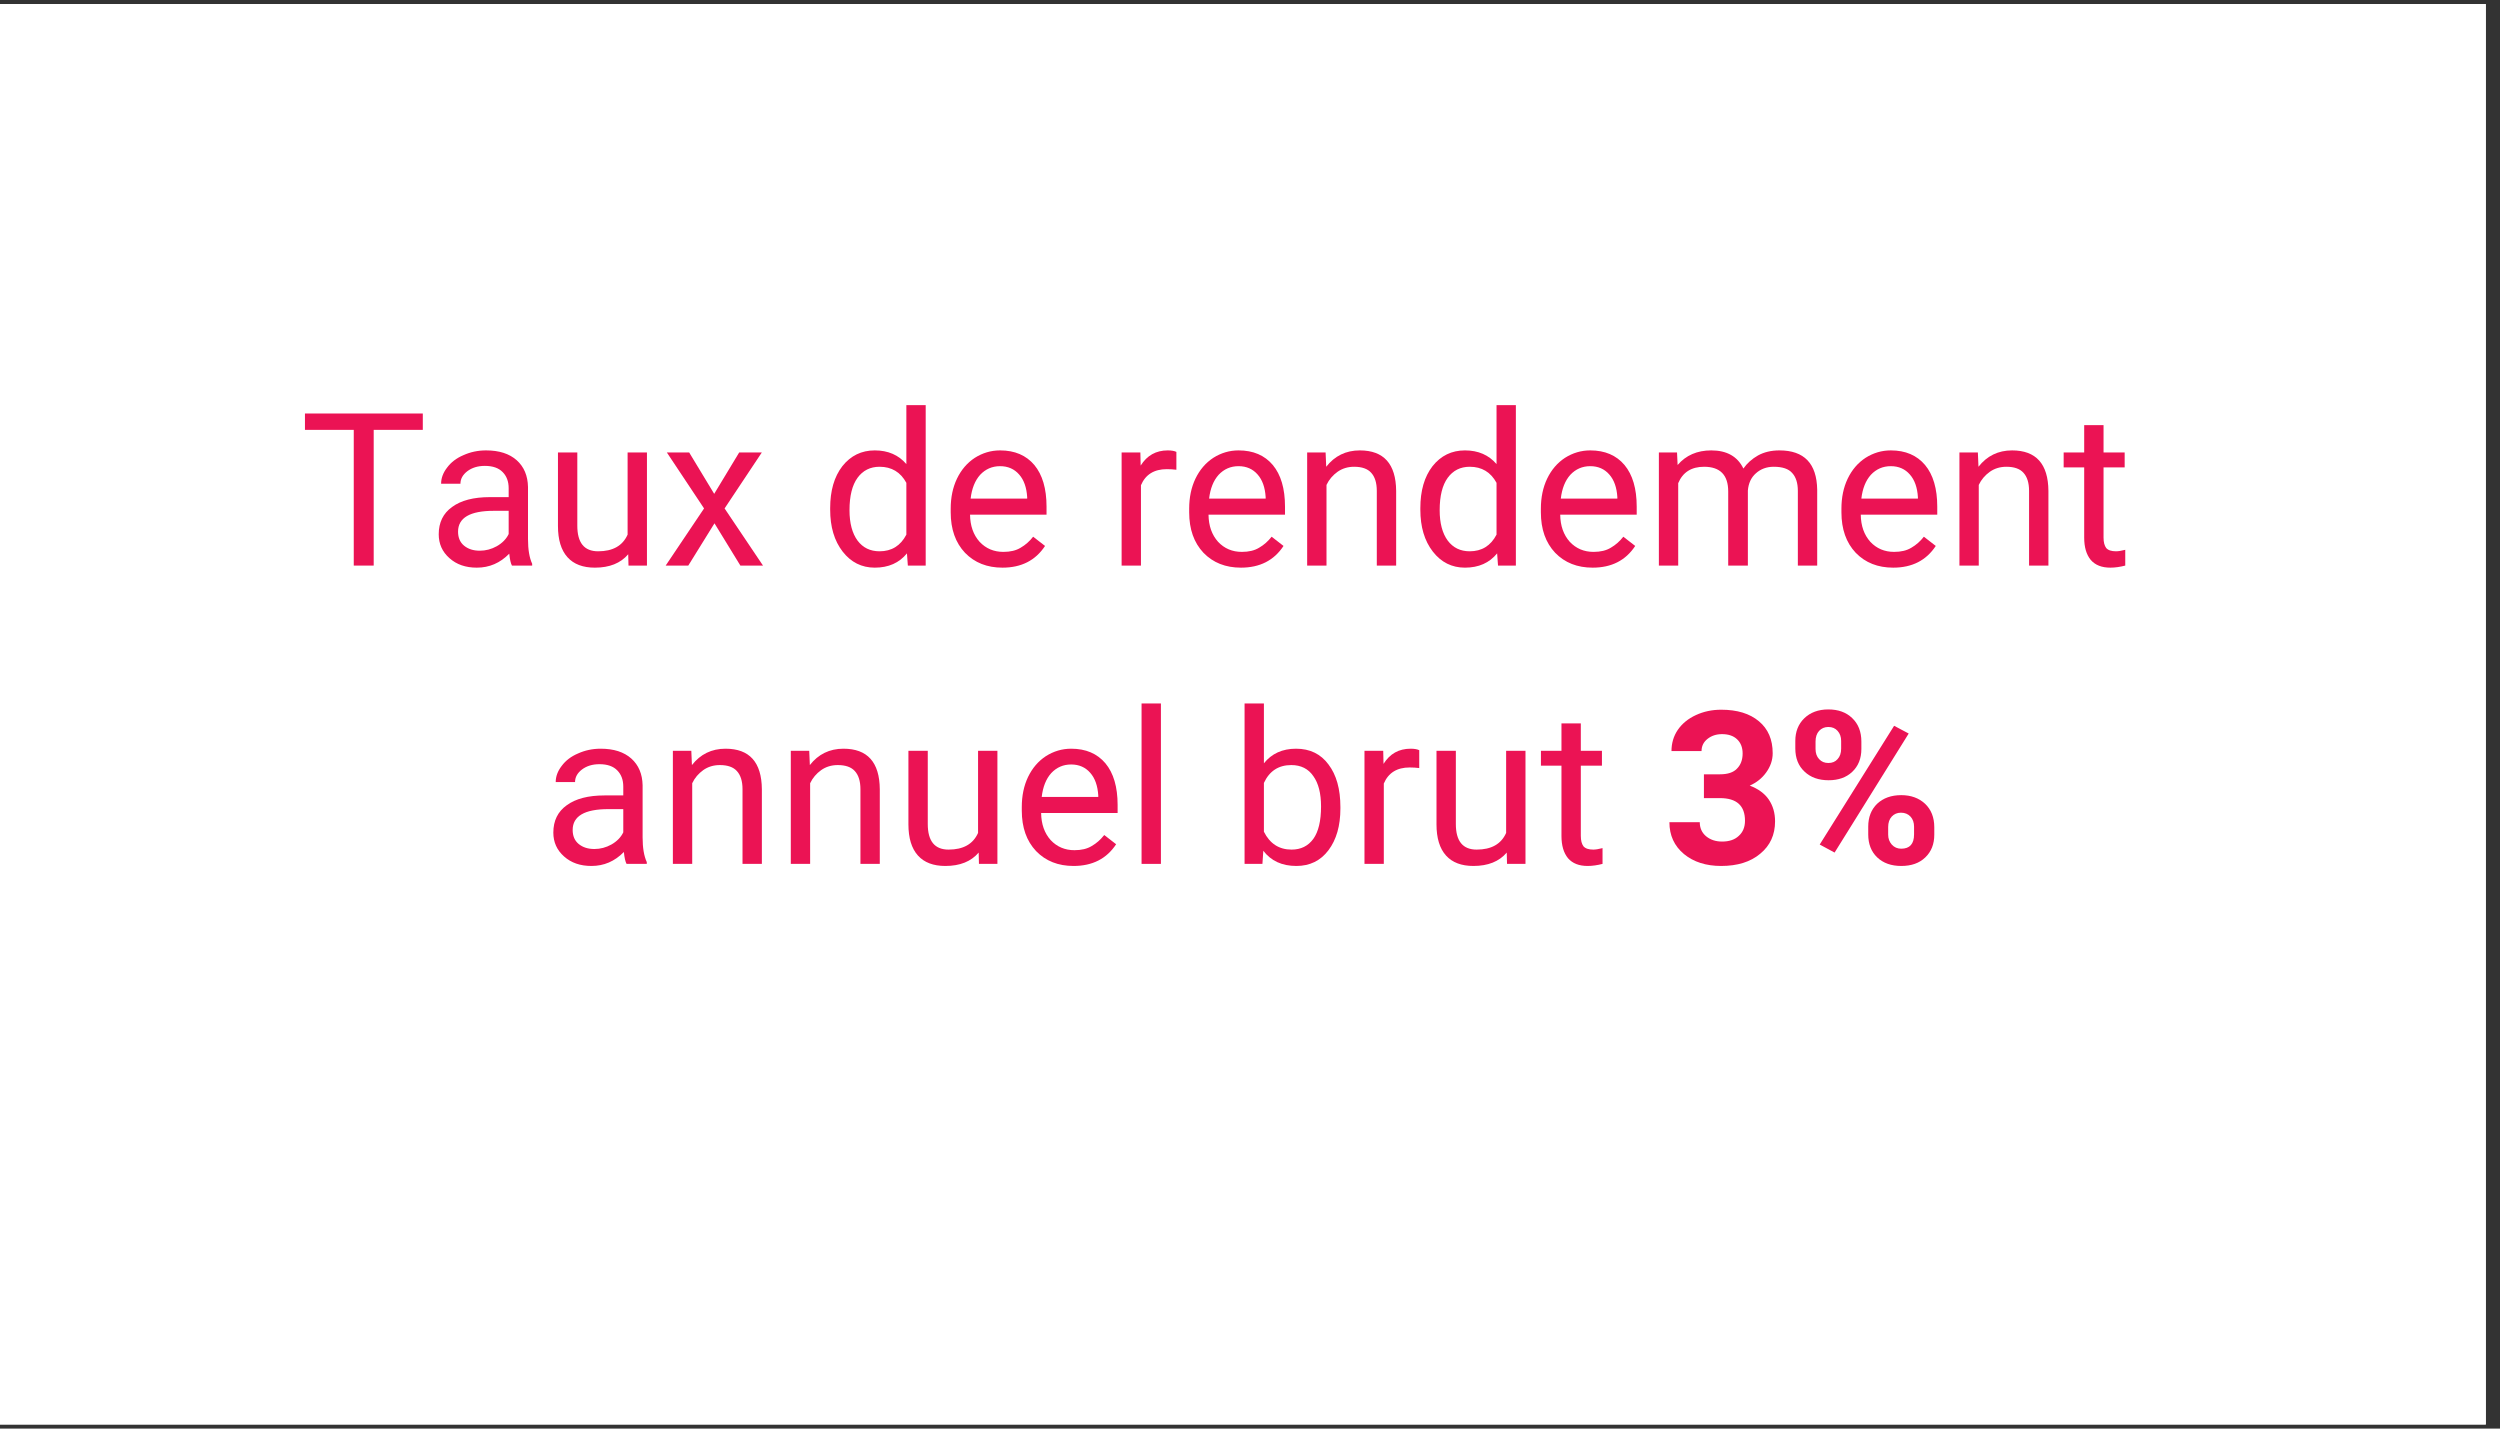 <svg xmlns="http://www.w3.org/2000/svg" xmlns:xlink="http://www.w3.org/1999/xlink" width="175" zoomAndPan="magnify" viewBox="0 0 131.25 75" height="100" preserveAspectRatio="xMidYMid meet" version="1.0"><rect x="0" y="0" width="131.25" height="75" fill="#333333" stroke="none"/><defs><g/><clipPath id="f799112fb3"><path d="M 0 0.215 L 130.504 0.215 L 130.504 74.785 L 0 74.785 Z M 0 0.215 " clip-rule="nonzero"/></clipPath></defs><g clip-path="url(#f799112fb3)"><path fill="#ffffff" d="M 0 0.215 L 130.504 0.215 L 130.504 74.785 L 0 74.785 Z M 0 0.215 " fill-opacity="1" fill-rule="nonzero"/><path fill="#ffffff" d="M 0 0.215 L 130.504 0.215 L 130.504 74.785 L 0 74.785 Z M 0 0.215 " fill-opacity="1" fill-rule="nonzero"/></g><g fill="#eb1354" fill-opacity="1"><g transform="translate(15.744, 29.693)"><g><path d="M 6.453 -7.125 L 3.875 -7.125 L 3.875 0 L 2.828 0 L 2.828 -7.125 L 0.266 -7.125 L 0.266 -7.984 L 6.453 -7.984 Z M 6.453 -7.125 "/></g></g></g><g fill="#eb1354" fill-opacity="1"><g transform="translate(22.439, 29.693)"><g><path d="M 4.438 0 C 4.375 -0.113 4.328 -0.32 4.297 -0.625 C 3.816 -0.133 3.25 0.109 2.594 0.109 C 2.008 0.109 1.531 -0.055 1.156 -0.391 C 0.781 -0.723 0.594 -1.141 0.594 -1.641 C 0.594 -2.266 0.828 -2.742 1.297 -3.078 C 1.766 -3.422 2.426 -3.594 3.281 -3.594 L 4.266 -3.594 L 4.266 -4.062 C 4.266 -4.414 4.16 -4.695 3.953 -4.906 C 3.742 -5.125 3.43 -5.234 3.016 -5.234 C 2.648 -5.234 2.344 -5.141 2.094 -4.953 C 1.852 -4.766 1.734 -4.547 1.734 -4.297 L 0.719 -4.297 C 0.719 -4.586 0.82 -4.867 1.031 -5.141 C 1.238 -5.422 1.523 -5.641 1.891 -5.797 C 2.254 -5.961 2.648 -6.047 3.078 -6.047 C 3.766 -6.047 4.301 -5.875 4.688 -5.531 C 5.07 -5.188 5.27 -4.719 5.281 -4.125 L 5.281 -1.391 C 5.281 -0.848 5.352 -0.414 5.5 -0.094 L 5.5 0 Z M 2.75 -0.781 C 3.062 -0.781 3.359 -0.859 3.641 -1.016 C 3.93 -1.18 4.141 -1.395 4.266 -1.656 L 4.266 -2.875 L 3.484 -2.875 C 2.234 -2.875 1.609 -2.508 1.609 -1.781 C 1.609 -1.469 1.711 -1.223 1.922 -1.047 C 2.141 -0.867 2.414 -0.781 2.75 -0.781 Z M 2.75 -0.781 "/></g></g></g><g fill="#eb1354" fill-opacity="1"><g transform="translate(28.543, 29.693)"><g><path d="M 4.438 -0.594 C 4.039 -0.125 3.457 0.109 2.688 0.109 C 2.062 0.109 1.582 -0.07 1.25 -0.438 C 0.914 -0.812 0.75 -1.359 0.75 -2.078 L 0.75 -5.938 L 1.766 -5.938 L 1.766 -2.094 C 1.766 -1.195 2.129 -0.75 2.859 -0.75 C 3.629 -0.75 4.145 -1.039 4.406 -1.625 L 4.406 -5.938 L 5.422 -5.938 L 5.422 0 L 4.453 0 Z M 4.438 -0.594 "/></g></g></g><g fill="#eb1354" fill-opacity="1"><g transform="translate(34.729, 29.693)"><g><path d="M 2.766 -3.766 L 4.078 -5.938 L 5.266 -5.938 L 3.312 -3 L 5.328 0 L 4.141 0 L 2.781 -2.219 L 1.406 0 L 0.219 0 L 2.234 -3 L 0.281 -5.938 L 1.453 -5.938 Z M 2.766 -3.766 "/></g></g></g><g fill="#eb1354" fill-opacity="1"><g transform="translate(40.29, 29.693)"><g/></g></g><g fill="#eb1354" fill-opacity="1"><g transform="translate(43.068, 29.693)"><g><path d="M 0.516 -3.016 C 0.516 -3.93 0.727 -4.664 1.156 -5.219 C 1.594 -5.77 2.16 -6.047 2.859 -6.047 C 3.555 -6.047 4.109 -5.805 4.516 -5.328 L 4.516 -8.422 L 5.531 -8.422 L 5.531 0 L 4.594 0 L 4.547 -0.641 C 4.141 -0.141 3.578 0.109 2.859 0.109 C 2.172 0.109 1.609 -0.172 1.172 -0.734 C 0.734 -1.297 0.516 -2.031 0.516 -2.938 Z M 1.531 -2.906 C 1.531 -2.227 1.672 -1.695 1.953 -1.312 C 2.234 -0.938 2.617 -0.75 3.109 -0.75 C 3.742 -0.75 4.211 -1.039 4.516 -1.625 L 4.516 -4.344 C 4.211 -4.906 3.742 -5.188 3.109 -5.188 C 2.617 -5.188 2.234 -4.992 1.953 -4.609 C 1.672 -4.223 1.531 -3.656 1.531 -2.906 Z M 1.531 -2.906 "/></g></g></g><g fill="#eb1354" fill-opacity="1"><g transform="translate(49.396, 29.693)"><g><path d="M 3.234 0.109 C 2.43 0.109 1.773 -0.148 1.266 -0.672 C 0.766 -1.203 0.516 -1.91 0.516 -2.797 L 0.516 -2.984 C 0.516 -3.578 0.625 -4.102 0.844 -4.562 C 1.07 -5.031 1.383 -5.395 1.781 -5.656 C 2.188 -5.914 2.629 -6.047 3.109 -6.047 C 3.879 -6.047 4.477 -5.789 4.906 -5.281 C 5.332 -4.77 5.547 -4.039 5.547 -3.094 L 5.547 -2.672 L 1.531 -2.672 C 1.539 -2.086 1.707 -1.613 2.031 -1.25 C 2.363 -0.895 2.781 -0.719 3.281 -0.719 C 3.645 -0.719 3.945 -0.789 4.188 -0.938 C 4.438 -1.082 4.656 -1.273 4.844 -1.516 L 5.469 -1.031 C 4.969 -0.27 4.223 0.109 3.234 0.109 Z M 3.109 -5.219 C 2.691 -5.219 2.344 -5.066 2.062 -4.766 C 1.789 -4.461 1.625 -4.047 1.562 -3.516 L 4.531 -3.516 L 4.531 -3.594 C 4.5 -4.102 4.359 -4.5 4.109 -4.781 C 3.859 -5.07 3.523 -5.219 3.109 -5.219 Z M 3.109 -5.219 "/></g></g></g><g fill="#eb1354" fill-opacity="1"><g transform="translate(55.341, 29.693)"><g/></g></g><g fill="#eb1354" fill-opacity="1"><g transform="translate(58.119, 29.693)"><g><path d="M 3.641 -5.031 C 3.484 -5.051 3.316 -5.062 3.141 -5.062 C 2.473 -5.062 2.02 -4.781 1.781 -4.219 L 1.781 0 L 0.766 0 L 0.766 -5.938 L 1.75 -5.938 L 1.766 -5.25 C 2.098 -5.781 2.57 -6.047 3.188 -6.047 C 3.383 -6.047 3.535 -6.02 3.641 -5.969 Z M 3.641 -5.031 "/></g></g></g><g fill="#eb1354" fill-opacity="1"><g transform="translate(61.916, 29.693)"><g><path d="M 3.234 0.109 C 2.43 0.109 1.773 -0.148 1.266 -0.672 C 0.766 -1.203 0.516 -1.91 0.516 -2.797 L 0.516 -2.984 C 0.516 -3.578 0.625 -4.102 0.844 -4.562 C 1.07 -5.031 1.383 -5.395 1.781 -5.656 C 2.188 -5.914 2.629 -6.047 3.109 -6.047 C 3.879 -6.047 4.477 -5.789 4.906 -5.281 C 5.332 -4.77 5.547 -4.039 5.547 -3.094 L 5.547 -2.672 L 1.531 -2.672 C 1.539 -2.086 1.707 -1.613 2.031 -1.25 C 2.363 -0.895 2.781 -0.719 3.281 -0.719 C 3.645 -0.719 3.945 -0.789 4.188 -0.938 C 4.438 -1.082 4.656 -1.273 4.844 -1.516 L 5.469 -1.031 C 4.969 -0.27 4.223 0.109 3.234 0.109 Z M 3.109 -5.219 C 2.691 -5.219 2.344 -5.066 2.062 -4.766 C 1.789 -4.461 1.625 -4.047 1.562 -3.516 L 4.531 -3.516 L 4.531 -3.594 C 4.5 -4.102 4.359 -4.5 4.109 -4.781 C 3.859 -5.07 3.523 -5.219 3.109 -5.219 Z M 3.109 -5.219 "/></g></g></g><g fill="#eb1354" fill-opacity="1"><g transform="translate(67.86, 29.693)"><g><path d="M 1.734 -5.938 L 1.766 -5.188 C 2.211 -5.758 2.801 -6.047 3.531 -6.047 C 4.789 -6.047 5.426 -5.336 5.438 -3.922 L 5.438 0 L 4.422 0 L 4.422 -3.922 C 4.422 -4.348 4.32 -4.664 4.125 -4.875 C 3.938 -5.082 3.641 -5.188 3.234 -5.188 C 2.898 -5.188 2.609 -5.098 2.359 -4.922 C 2.109 -4.742 1.914 -4.516 1.781 -4.234 L 1.781 0 L 0.766 0 L 0.766 -5.938 Z M 1.734 -5.938 "/></g></g></g><g fill="#eb1354" fill-opacity="1"><g transform="translate(74.052, 29.693)"><g><path d="M 0.516 -3.016 C 0.516 -3.93 0.727 -4.664 1.156 -5.219 C 1.594 -5.77 2.16 -6.047 2.859 -6.047 C 3.555 -6.047 4.109 -5.805 4.516 -5.328 L 4.516 -8.422 L 5.531 -8.422 L 5.531 0 L 4.594 0 L 4.547 -0.641 C 4.141 -0.141 3.578 0.109 2.859 0.109 C 2.172 0.109 1.609 -0.172 1.172 -0.734 C 0.734 -1.297 0.516 -2.031 0.516 -2.938 Z M 1.531 -2.906 C 1.531 -2.227 1.672 -1.695 1.953 -1.312 C 2.234 -0.938 2.617 -0.75 3.109 -0.75 C 3.742 -0.75 4.211 -1.039 4.516 -1.625 L 4.516 -4.344 C 4.211 -4.906 3.742 -5.188 3.109 -5.188 C 2.617 -5.188 2.234 -4.992 1.953 -4.609 C 1.672 -4.223 1.531 -3.656 1.531 -2.906 Z M 1.531 -2.906 "/></g></g></g><g fill="#eb1354" fill-opacity="1"><g transform="translate(80.38, 29.693)"><g><path d="M 3.234 0.109 C 2.43 0.109 1.773 -0.148 1.266 -0.672 C 0.766 -1.203 0.516 -1.91 0.516 -2.797 L 0.516 -2.984 C 0.516 -3.578 0.625 -4.102 0.844 -4.562 C 1.07 -5.031 1.383 -5.395 1.781 -5.656 C 2.188 -5.914 2.629 -6.047 3.109 -6.047 C 3.879 -6.047 4.477 -5.789 4.906 -5.281 C 5.332 -4.77 5.547 -4.039 5.547 -3.094 L 5.547 -2.672 L 1.531 -2.672 C 1.539 -2.086 1.707 -1.613 2.031 -1.25 C 2.363 -0.895 2.781 -0.719 3.281 -0.719 C 3.645 -0.719 3.945 -0.789 4.188 -0.938 C 4.438 -1.082 4.656 -1.273 4.844 -1.516 L 5.469 -1.031 C 4.969 -0.27 4.223 0.109 3.234 0.109 Z M 3.109 -5.219 C 2.691 -5.219 2.344 -5.066 2.062 -4.766 C 1.789 -4.461 1.625 -4.047 1.562 -3.516 L 4.531 -3.516 L 4.531 -3.594 C 4.5 -4.102 4.359 -4.5 4.109 -4.781 C 3.859 -5.07 3.523 -5.219 3.109 -5.219 Z M 3.109 -5.219 "/></g></g></g><g fill="#eb1354" fill-opacity="1"><g transform="translate(86.325, 29.693)"><g><path d="M 1.719 -5.938 L 1.75 -5.281 C 2.188 -5.789 2.773 -6.047 3.516 -6.047 C 4.336 -6.047 4.898 -5.727 5.203 -5.094 C 5.398 -5.375 5.656 -5.602 5.969 -5.781 C 6.289 -5.957 6.664 -6.047 7.094 -6.047 C 8.395 -6.047 9.055 -5.359 9.078 -3.984 L 9.078 0 L 8.062 0 L 8.062 -3.922 C 8.062 -4.336 7.961 -4.648 7.766 -4.859 C 7.578 -5.078 7.254 -5.188 6.797 -5.188 C 6.422 -5.188 6.109 -5.07 5.859 -4.844 C 5.609 -4.625 5.469 -4.32 5.438 -3.938 L 5.438 0 L 4.406 0 L 4.406 -3.891 C 4.406 -4.754 3.984 -5.188 3.141 -5.188 C 2.473 -5.188 2.02 -4.898 1.781 -4.328 L 1.781 0 L 0.766 0 L 0.766 -5.938 Z M 1.719 -5.938 "/></g></g></g><g fill="#eb1354" fill-opacity="1"><g transform="translate(96.159, 29.693)"><g><path d="M 3.234 0.109 C 2.43 0.109 1.773 -0.148 1.266 -0.672 C 0.766 -1.203 0.516 -1.91 0.516 -2.797 L 0.516 -2.984 C 0.516 -3.578 0.625 -4.102 0.844 -4.562 C 1.07 -5.031 1.383 -5.395 1.781 -5.656 C 2.188 -5.914 2.629 -6.047 3.109 -6.047 C 3.879 -6.047 4.477 -5.789 4.906 -5.281 C 5.332 -4.77 5.547 -4.039 5.547 -3.094 L 5.547 -2.672 L 1.531 -2.672 C 1.539 -2.086 1.707 -1.613 2.031 -1.25 C 2.363 -0.895 2.781 -0.719 3.281 -0.719 C 3.645 -0.719 3.945 -0.789 4.188 -0.938 C 4.438 -1.082 4.656 -1.273 4.844 -1.516 L 5.469 -1.031 C 4.969 -0.27 4.223 0.109 3.234 0.109 Z M 3.109 -5.219 C 2.691 -5.219 2.344 -5.066 2.062 -4.766 C 1.789 -4.461 1.625 -4.047 1.562 -3.516 L 4.531 -3.516 L 4.531 -3.594 C 4.5 -4.102 4.359 -4.5 4.109 -4.781 C 3.859 -5.07 3.523 -5.219 3.109 -5.219 Z M 3.109 -5.219 "/></g></g></g><g fill="#eb1354" fill-opacity="1"><g transform="translate(102.104, 29.693)"><g><path d="M 1.734 -5.938 L 1.766 -5.188 C 2.211 -5.758 2.801 -6.047 3.531 -6.047 C 4.789 -6.047 5.426 -5.336 5.438 -3.922 L 5.438 0 L 4.422 0 L 4.422 -3.922 C 4.422 -4.348 4.32 -4.664 4.125 -4.875 C 3.938 -5.082 3.641 -5.188 3.234 -5.188 C 2.898 -5.188 2.609 -5.098 2.359 -4.922 C 2.109 -4.742 1.914 -4.516 1.781 -4.234 L 1.781 0 L 0.766 0 L 0.766 -5.938 Z M 1.734 -5.938 "/></g></g></g><g fill="#eb1354" fill-opacity="1"><g transform="translate(108.295, 29.693)"><g><path d="M 2.141 -7.375 L 2.141 -5.938 L 3.25 -5.938 L 3.25 -5.156 L 2.141 -5.156 L 2.141 -1.469 C 2.141 -1.227 2.188 -1.047 2.281 -0.922 C 2.383 -0.805 2.555 -0.75 2.797 -0.75 C 2.91 -0.75 3.07 -0.773 3.281 -0.828 L 3.281 0 C 3.008 0.07 2.75 0.109 2.5 0.109 C 2.051 0.109 1.707 -0.023 1.469 -0.297 C 1.238 -0.578 1.125 -0.969 1.125 -1.469 L 1.125 -5.156 L 0.047 -5.156 L 0.047 -5.938 L 1.125 -5.938 L 1.125 -7.375 Z M 2.141 -7.375 "/></g></g></g><g fill="#eb1354" fill-opacity="1"><g transform="translate(111.967, 29.693)"><g/></g></g><g fill="#eb1354" fill-opacity="1"><g transform="translate(28.456, 45.354)"><g><path d="M 4.438 0 C 4.375 -0.113 4.328 -0.32 4.297 -0.625 C 3.816 -0.133 3.25 0.109 2.594 0.109 C 2.008 0.109 1.531 -0.055 1.156 -0.391 C 0.781 -0.723 0.594 -1.141 0.594 -1.641 C 0.594 -2.266 0.828 -2.742 1.297 -3.078 C 1.766 -3.422 2.426 -3.594 3.281 -3.594 L 4.266 -3.594 L 4.266 -4.062 C 4.266 -4.414 4.16 -4.695 3.953 -4.906 C 3.742 -5.125 3.43 -5.234 3.016 -5.234 C 2.648 -5.234 2.344 -5.141 2.094 -4.953 C 1.852 -4.766 1.734 -4.547 1.734 -4.297 L 0.719 -4.297 C 0.719 -4.586 0.82 -4.867 1.031 -5.141 C 1.238 -5.422 1.523 -5.641 1.891 -5.797 C 2.254 -5.961 2.648 -6.047 3.078 -6.047 C 3.766 -6.047 4.301 -5.875 4.688 -5.531 C 5.07 -5.188 5.27 -4.719 5.281 -4.125 L 5.281 -1.391 C 5.281 -0.848 5.352 -0.414 5.5 -0.094 L 5.5 0 Z M 2.75 -0.781 C 3.062 -0.781 3.359 -0.859 3.641 -1.016 C 3.93 -1.18 4.141 -1.395 4.266 -1.656 L 4.266 -2.875 L 3.484 -2.875 C 2.234 -2.875 1.609 -2.508 1.609 -1.781 C 1.609 -1.469 1.711 -1.223 1.922 -1.047 C 2.141 -0.867 2.414 -0.781 2.75 -0.781 Z M 2.75 -0.781 "/></g></g></g><g fill="#eb1354" fill-opacity="1"><g transform="translate(34.56, 45.354)"><g><path d="M 1.734 -5.938 L 1.766 -5.188 C 2.211 -5.758 2.801 -6.047 3.531 -6.047 C 4.789 -6.047 5.426 -5.336 5.438 -3.922 L 5.438 0 L 4.422 0 L 4.422 -3.922 C 4.422 -4.348 4.32 -4.664 4.125 -4.875 C 3.938 -5.082 3.641 -5.188 3.234 -5.188 C 2.898 -5.188 2.609 -5.098 2.359 -4.922 C 2.109 -4.742 1.914 -4.516 1.781 -4.234 L 1.781 0 L 0.766 0 L 0.766 -5.938 Z M 1.734 -5.938 "/></g></g></g><g fill="#eb1354" fill-opacity="1"><g transform="translate(40.751, 45.354)"><g><path d="M 1.734 -5.938 L 1.766 -5.188 C 2.211 -5.758 2.801 -6.047 3.531 -6.047 C 4.789 -6.047 5.426 -5.336 5.438 -3.922 L 5.438 0 L 4.422 0 L 4.422 -3.922 C 4.422 -4.348 4.32 -4.664 4.125 -4.875 C 3.938 -5.082 3.641 -5.188 3.234 -5.188 C 2.898 -5.188 2.609 -5.098 2.359 -4.922 C 2.109 -4.742 1.914 -4.516 1.781 -4.234 L 1.781 0 L 0.766 0 L 0.766 -5.938 Z M 1.734 -5.938 "/></g></g></g><g fill="#eb1354" fill-opacity="1"><g transform="translate(46.942, 45.354)"><g><path d="M 4.438 -0.594 C 4.039 -0.125 3.457 0.109 2.688 0.109 C 2.062 0.109 1.582 -0.07 1.25 -0.438 C 0.914 -0.812 0.75 -1.359 0.75 -2.078 L 0.75 -5.938 L 1.766 -5.938 L 1.766 -2.094 C 1.766 -1.195 2.129 -0.75 2.859 -0.75 C 3.629 -0.75 4.145 -1.039 4.406 -1.625 L 4.406 -5.938 L 5.422 -5.938 L 5.422 0 L 4.453 0 Z M 4.438 -0.594 "/></g></g></g><g fill="#eb1354" fill-opacity="1"><g transform="translate(53.128, 45.354)"><g><path d="M 3.234 0.109 C 2.43 0.109 1.773 -0.148 1.266 -0.672 C 0.766 -1.203 0.516 -1.91 0.516 -2.797 L 0.516 -2.984 C 0.516 -3.578 0.625 -4.102 0.844 -4.562 C 1.07 -5.031 1.383 -5.395 1.781 -5.656 C 2.188 -5.914 2.629 -6.047 3.109 -6.047 C 3.879 -6.047 4.477 -5.789 4.906 -5.281 C 5.332 -4.77 5.547 -4.039 5.547 -3.094 L 5.547 -2.672 L 1.531 -2.672 C 1.539 -2.086 1.707 -1.613 2.031 -1.25 C 2.363 -0.895 2.781 -0.719 3.281 -0.719 C 3.645 -0.719 3.945 -0.789 4.188 -0.938 C 4.438 -1.082 4.656 -1.273 4.844 -1.516 L 5.469 -1.031 C 4.969 -0.27 4.223 0.109 3.234 0.109 Z M 3.109 -5.219 C 2.691 -5.219 2.344 -5.066 2.062 -4.766 C 1.789 -4.461 1.625 -4.047 1.562 -3.516 L 4.531 -3.516 L 4.531 -3.594 C 4.5 -4.102 4.359 -4.5 4.109 -4.781 C 3.859 -5.07 3.523 -5.219 3.109 -5.219 Z M 3.109 -5.219 "/></g></g></g><g fill="#eb1354" fill-opacity="1"><g transform="translate(59.073, 45.354)"><g><path d="M 1.875 0 L 0.859 0 L 0.859 -8.422 L 1.875 -8.422 Z M 1.875 0 "/></g></g></g><g fill="#eb1354" fill-opacity="1"><g transform="translate(61.796, 45.354)"><g/></g></g><g fill="#eb1354" fill-opacity="1"><g transform="translate(64.574, 45.354)"><g><path d="M 5.797 -2.906 C 5.797 -2 5.586 -1.27 5.172 -0.719 C 4.754 -0.164 4.191 0.109 3.484 0.109 C 2.734 0.109 2.156 -0.156 1.75 -0.688 L 1.703 0 L 0.766 0 L 0.766 -8.422 L 1.781 -8.422 L 1.781 -5.281 C 2.188 -5.789 2.75 -6.047 3.469 -6.047 C 4.195 -6.047 4.766 -5.77 5.172 -5.219 C 5.586 -4.676 5.797 -3.93 5.797 -2.984 Z M 4.781 -3.016 C 4.781 -3.703 4.645 -4.234 4.375 -4.609 C 4.113 -4.992 3.727 -5.188 3.219 -5.188 C 2.551 -5.188 2.07 -4.875 1.781 -4.25 L 1.781 -1.688 C 2.094 -1.062 2.578 -0.75 3.234 -0.75 C 3.723 -0.75 4.102 -0.938 4.375 -1.312 C 4.645 -1.688 4.781 -2.254 4.781 -3.016 Z M 4.781 -3.016 "/></g></g></g><g fill="#eb1354" fill-opacity="1"><g transform="translate(70.869, 45.354)"><g><path d="M 3.641 -5.031 C 3.484 -5.051 3.316 -5.062 3.141 -5.062 C 2.473 -5.062 2.02 -4.781 1.781 -4.219 L 1.781 0 L 0.766 0 L 0.766 -5.938 L 1.75 -5.938 L 1.766 -5.25 C 2.098 -5.781 2.57 -6.047 3.188 -6.047 C 3.383 -6.047 3.535 -6.02 3.641 -5.969 Z M 3.641 -5.031 "/></g></g></g><g fill="#eb1354" fill-opacity="1"><g transform="translate(74.666, 45.354)"><g><path d="M 4.438 -0.594 C 4.039 -0.125 3.457 0.109 2.688 0.109 C 2.062 0.109 1.582 -0.07 1.25 -0.438 C 0.914 -0.812 0.75 -1.359 0.75 -2.078 L 0.75 -5.938 L 1.766 -5.938 L 1.766 -2.094 C 1.766 -1.195 2.129 -0.75 2.859 -0.75 C 3.629 -0.75 4.145 -1.039 4.406 -1.625 L 4.406 -5.938 L 5.422 -5.938 L 5.422 0 L 4.453 0 Z M 4.438 -0.594 "/></g></g></g><g fill="#eb1354" fill-opacity="1"><g transform="translate(80.852, 45.354)"><g><path d="M 2.141 -7.375 L 2.141 -5.938 L 3.25 -5.938 L 3.25 -5.156 L 2.141 -5.156 L 2.141 -1.469 C 2.141 -1.227 2.188 -1.047 2.281 -0.922 C 2.383 -0.805 2.555 -0.75 2.797 -0.75 C 2.91 -0.75 3.07 -0.773 3.281 -0.828 L 3.281 0 C 3.008 0.07 2.75 0.109 2.5 0.109 C 2.051 0.109 1.707 -0.023 1.469 -0.297 C 1.238 -0.578 1.125 -0.969 1.125 -1.469 L 1.125 -5.156 L 0.047 -5.156 L 0.047 -5.938 L 1.125 -5.938 L 1.125 -7.375 Z M 2.141 -7.375 "/></g></g></g><g fill="#eb1354" fill-opacity="1"><g transform="translate(84.518, 45.354)"><g/></g></g><g fill="#eb1354" fill-opacity="1"><g transform="translate(87.3, 45.354)"><g><path d="M 2.156 -4.703 L 3 -4.703 C 3.406 -4.703 3.703 -4.801 3.891 -5 C 4.086 -5.195 4.188 -5.461 4.188 -5.797 C 4.188 -6.117 4.086 -6.367 3.891 -6.547 C 3.703 -6.723 3.441 -6.812 3.109 -6.812 C 2.805 -6.812 2.551 -6.727 2.344 -6.562 C 2.133 -6.395 2.031 -6.18 2.031 -5.922 L 0.453 -5.922 C 0.453 -6.336 0.562 -6.707 0.781 -7.031 C 1.008 -7.363 1.328 -7.625 1.734 -7.812 C 2.141 -8 2.582 -8.094 3.062 -8.094 C 3.906 -8.094 4.566 -7.891 5.047 -7.484 C 5.523 -7.086 5.766 -6.531 5.766 -5.812 C 5.766 -5.445 5.648 -5.109 5.422 -4.797 C 5.203 -4.492 4.914 -4.266 4.562 -4.109 C 5.008 -3.941 5.344 -3.695 5.562 -3.375 C 5.781 -3.051 5.891 -2.672 5.891 -2.234 C 5.891 -1.523 5.629 -0.957 5.109 -0.531 C 4.598 -0.102 3.914 0.109 3.062 0.109 C 2.27 0.109 1.617 -0.098 1.109 -0.516 C 0.598 -0.941 0.344 -1.5 0.344 -2.188 L 1.938 -2.188 C 1.938 -1.883 2.047 -1.641 2.266 -1.453 C 2.492 -1.266 2.773 -1.172 3.109 -1.172 C 3.484 -1.172 3.773 -1.27 3.984 -1.469 C 4.203 -1.664 4.312 -1.93 4.312 -2.266 C 4.312 -3.055 3.875 -3.453 3 -3.453 L 2.156 -3.453 Z M 2.156 -4.703 "/></g></g></g><g fill="#eb1354" fill-opacity="1"><g transform="translate(93.738, 45.354)"><g><path d="M 0.516 -6.453 C 0.516 -6.941 0.672 -7.336 0.984 -7.641 C 1.305 -7.953 1.727 -8.109 2.25 -8.109 C 2.77 -8.109 3.188 -7.957 3.5 -7.656 C 3.82 -7.352 3.984 -6.941 3.984 -6.422 L 3.984 -6.031 C 3.984 -5.531 3.82 -5.129 3.5 -4.828 C 3.188 -4.535 2.773 -4.391 2.266 -4.391 C 1.742 -4.391 1.32 -4.539 1 -4.844 C 0.676 -5.145 0.516 -5.551 0.516 -6.062 Z M 1.578 -6.031 C 1.578 -5.812 1.641 -5.633 1.766 -5.5 C 1.891 -5.363 2.051 -5.297 2.25 -5.297 C 2.457 -5.297 2.617 -5.363 2.734 -5.5 C 2.859 -5.633 2.922 -5.816 2.922 -6.047 L 2.922 -6.453 C 2.922 -6.672 2.859 -6.848 2.734 -6.984 C 2.617 -7.117 2.457 -7.188 2.25 -7.188 C 2.051 -7.188 1.891 -7.117 1.766 -6.984 C 1.641 -6.848 1.578 -6.66 1.578 -6.422 Z M 4.344 -1.953 C 4.344 -2.453 4.5 -2.852 4.812 -3.156 C 5.133 -3.457 5.555 -3.609 6.078 -3.609 C 6.586 -3.609 7.004 -3.457 7.328 -3.156 C 7.648 -2.852 7.812 -2.441 7.812 -1.922 L 7.812 -1.531 C 7.812 -1.039 7.656 -0.645 7.344 -0.344 C 7.031 -0.039 6.609 0.109 6.078 0.109 C 5.555 0.109 5.133 -0.039 4.812 -0.344 C 4.5 -0.645 4.344 -1.047 4.344 -1.547 Z M 5.391 -1.531 C 5.391 -1.332 5.453 -1.16 5.578 -1.016 C 5.711 -0.867 5.879 -0.797 6.078 -0.797 C 6.523 -0.797 6.75 -1.047 6.75 -1.547 L 6.75 -1.953 C 6.75 -2.172 6.688 -2.348 6.562 -2.484 C 6.438 -2.617 6.27 -2.688 6.062 -2.688 C 5.863 -2.688 5.703 -2.617 5.578 -2.484 C 5.453 -2.348 5.391 -2.164 5.391 -1.938 Z M 2.578 -0.594 L 1.797 -1.016 L 5.703 -7.25 L 6.469 -6.844 Z M 2.578 -0.594 "/></g></g></g></svg>